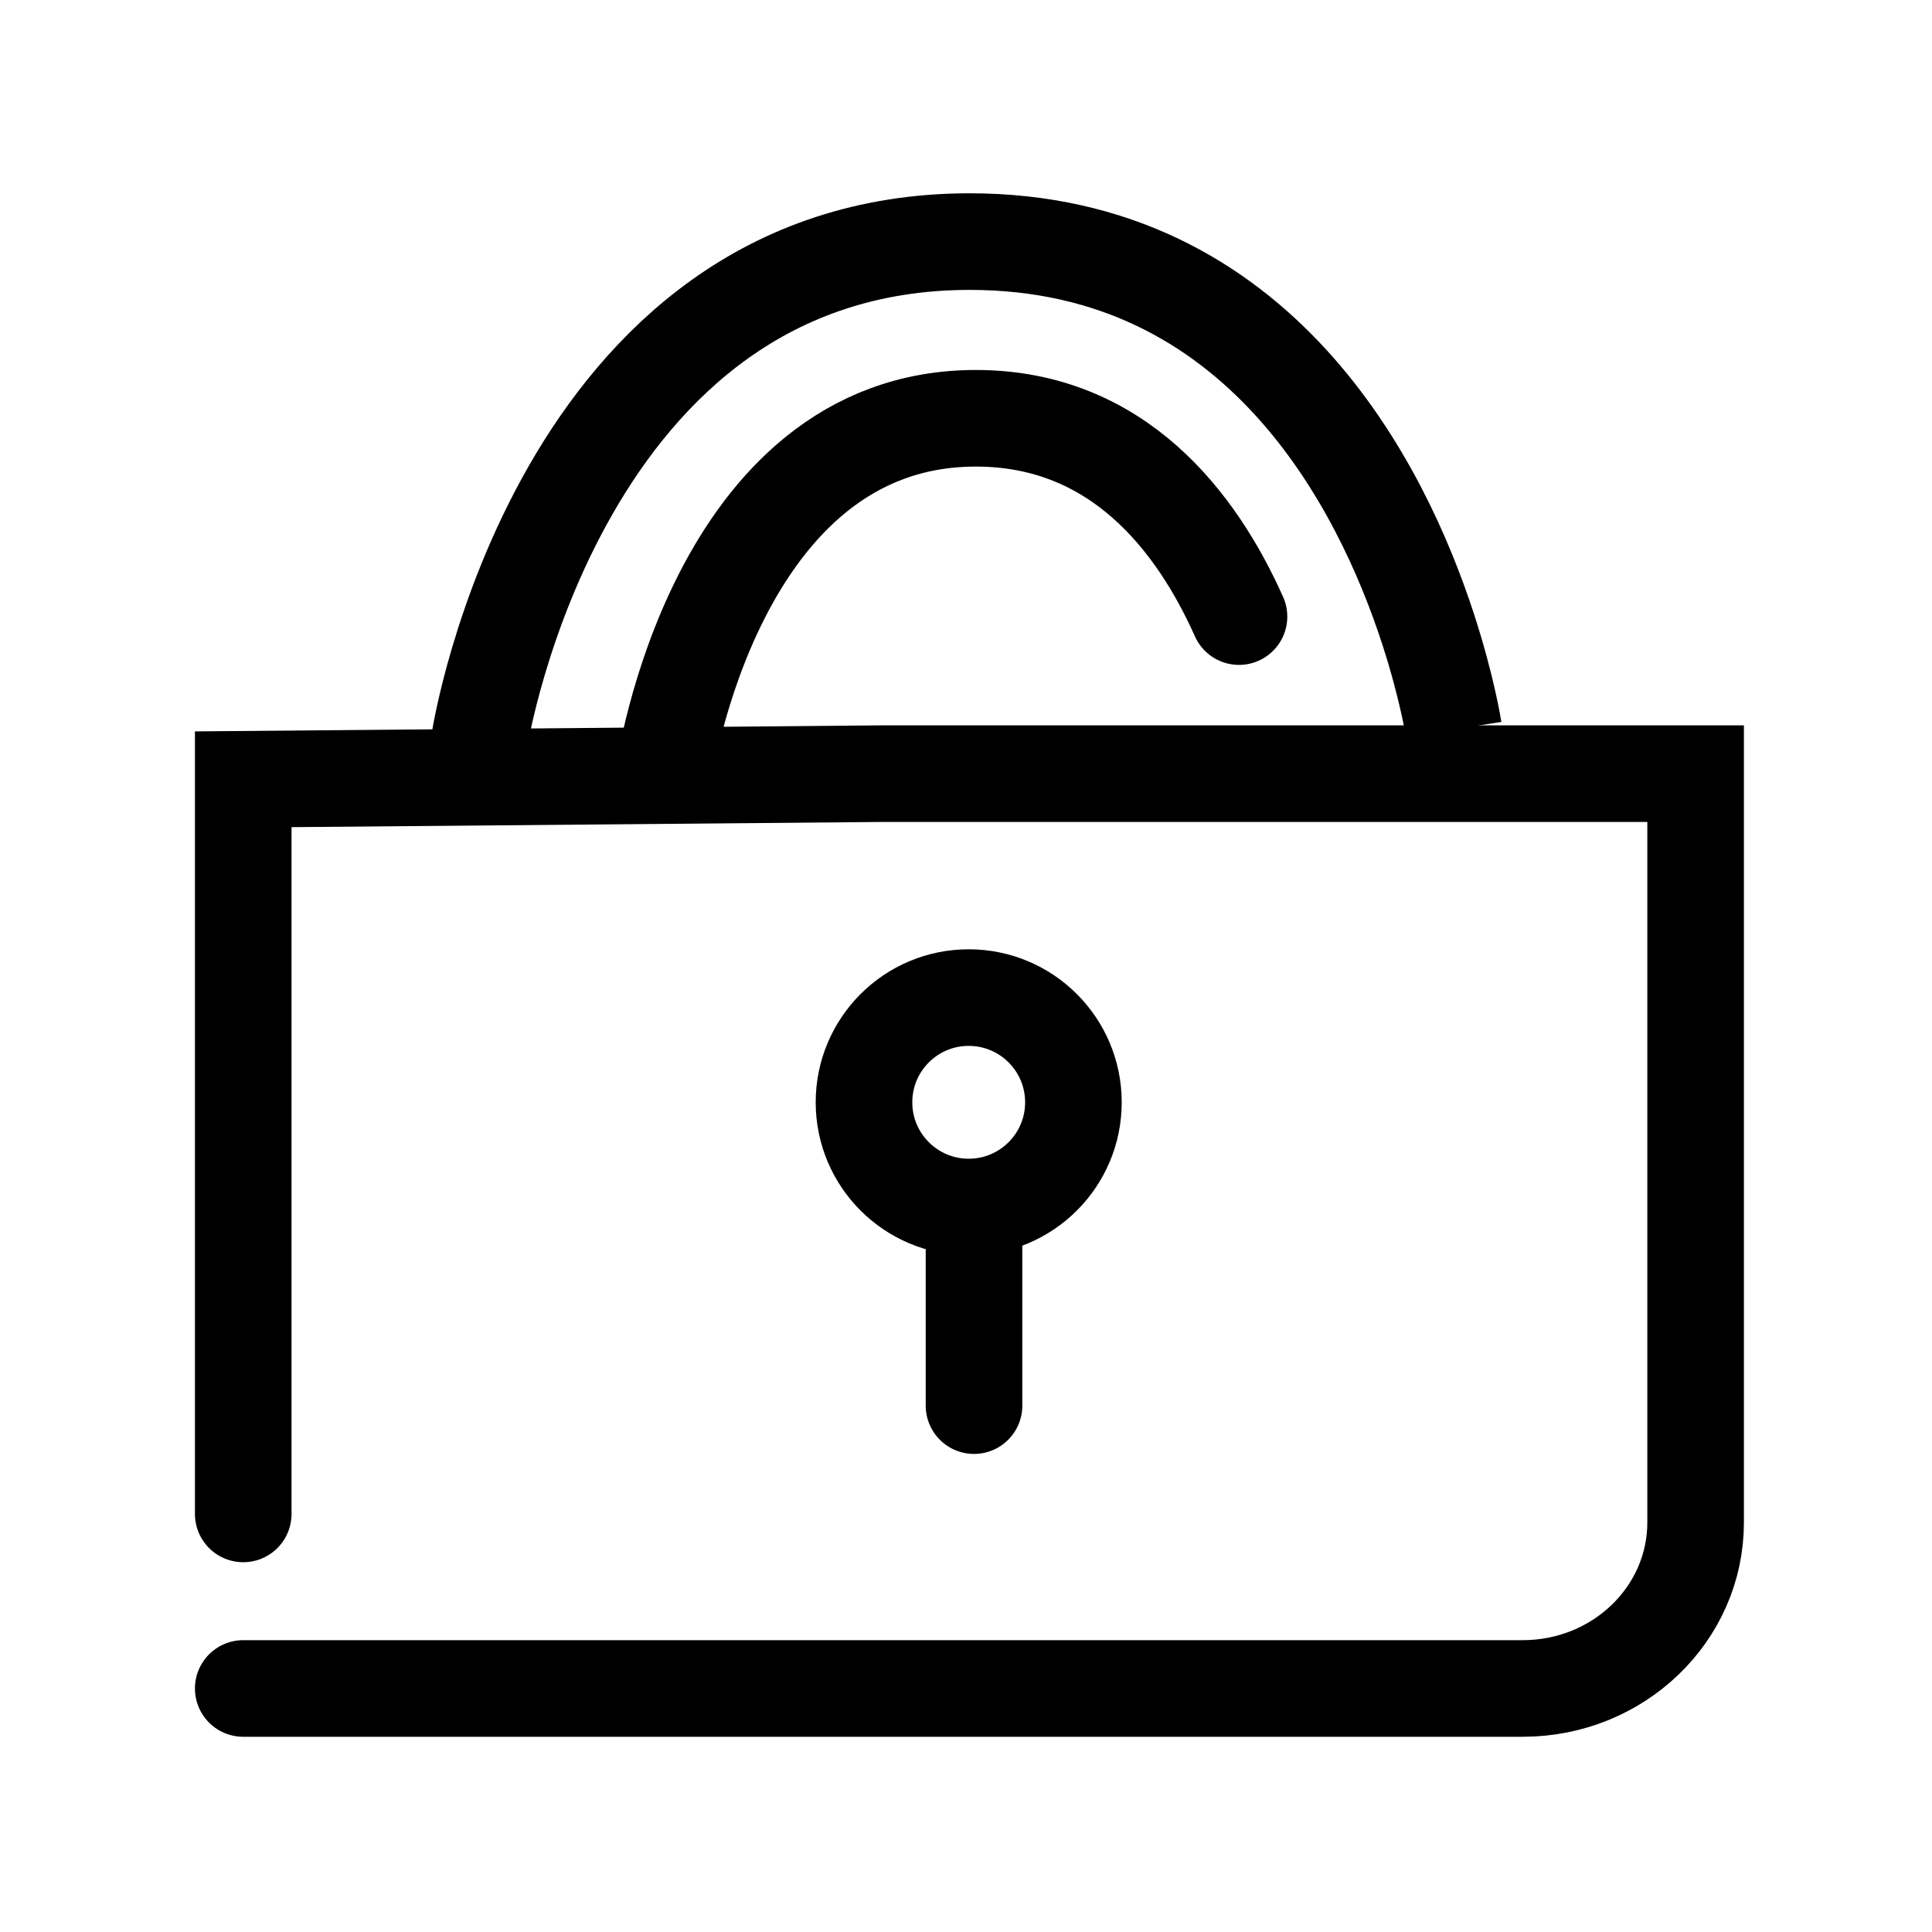 <?xml version="1.0" encoding="UTF-8"?> <svg xmlns="http://www.w3.org/2000/svg" id="Layer_1" data-name="Layer 1" viewBox="0 0 200 200"> <defs> <style> .cls-1, .cls-2 { fill: none; stroke: #000; stroke-miterlimit: 10; stroke-width: 10px; } .cls-2 { stroke-linecap: round; } </style> </defs> <g id="_2" data-name="2"> <path class="cls-2" d="m25.18,174.79h132.45c9.89,0,17.9-7.69,17.9-17.19v-77.51h-84.41l-65.94.58v76.05"></path> <path class="cls-1" d="m49.68,76.39s8.19-51.38,50.7-51.38c30.04,0,42.67,25.38,47.47,40.15,1.97,6.07,2.63,10.34,2.63,10.34"></path> <circle class="cls-1" cx="100.28" cy="114.11" r="10.84"></circle> <path class="cls-2" d="m68.73,80.09s5.22-36.79,32.29-36.79c14.72,0,22.87,10.75,27.24,20.53"></path> <line class="cls-2" x1="100.83" y1="145.51" x2="100.83" y2="127.37"></line> </g> </svg> 